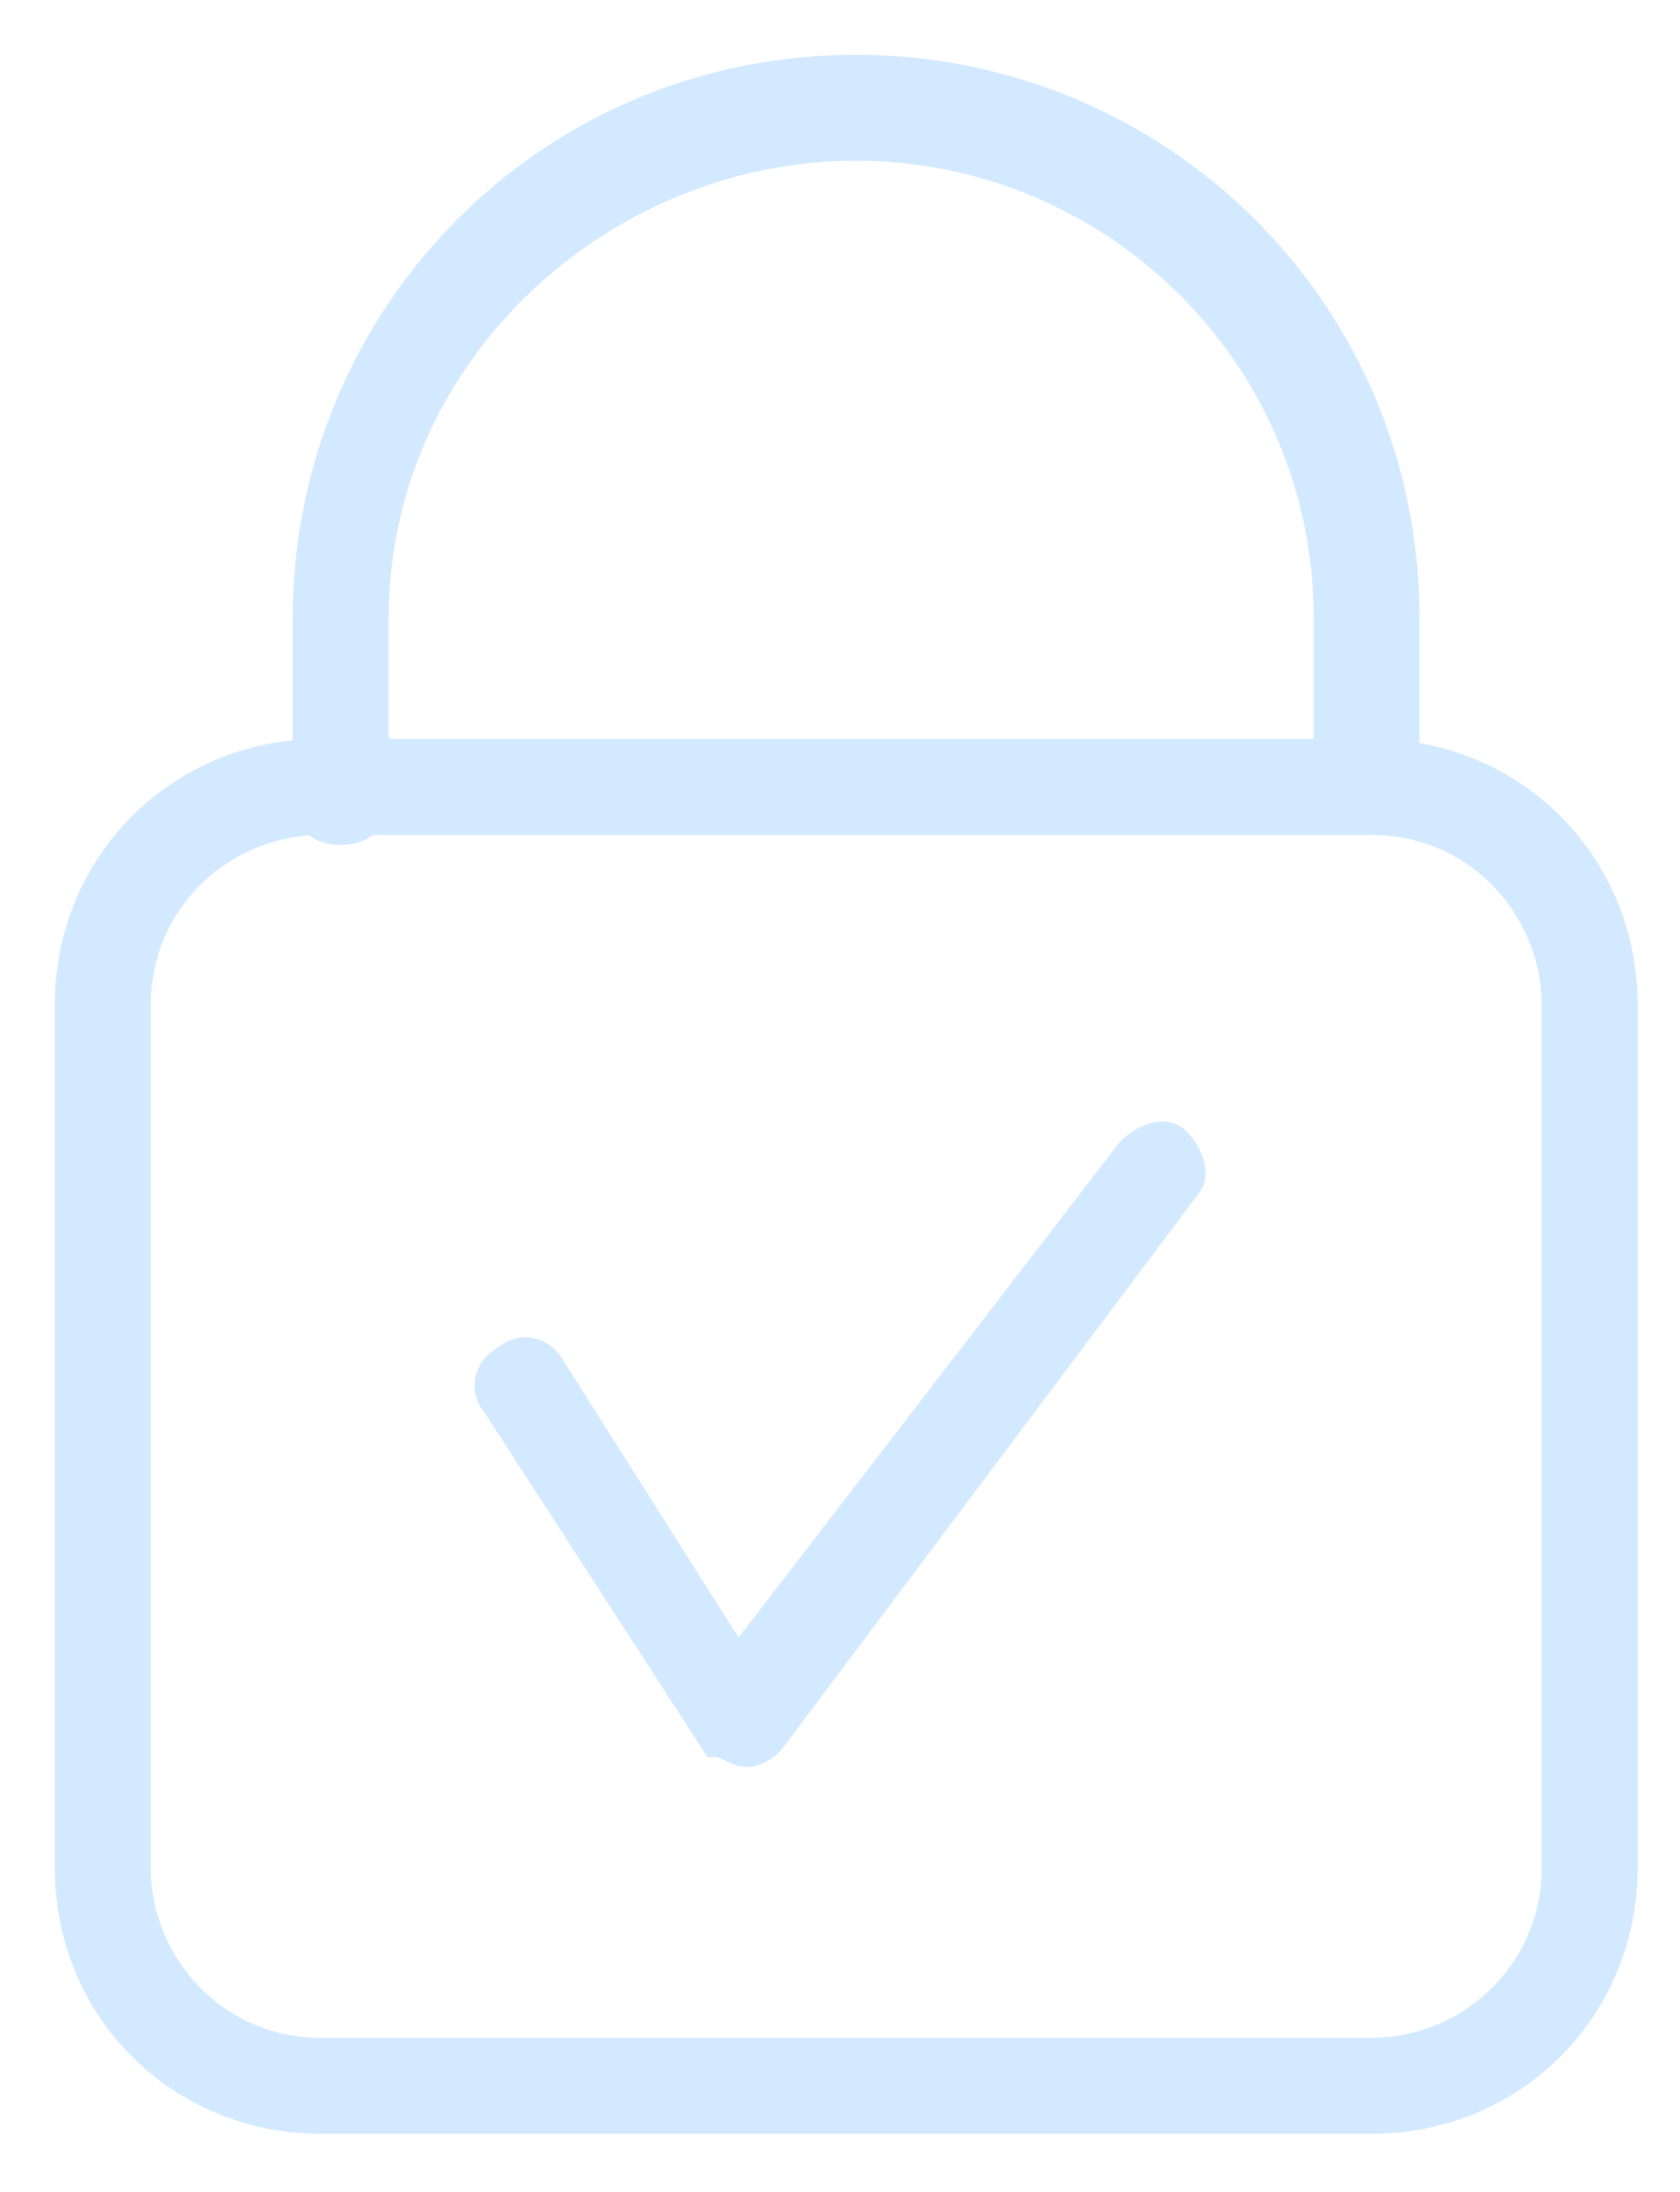 <svg width="23" height="30" viewBox="0 0 23 30" fill="none" xmlns="http://www.w3.org/2000/svg">
<path d="M18.777 28.955H4.393C2.493 28.955 1 27.462 1 25.562V13.756C1 11.856 2.493 10.363 4.393 10.363H18.777C20.677 10.363 22.17 11.856 22.17 13.756V25.562C22.17 27.462 20.677 28.955 18.777 28.955ZM4.393 11.178C3.036 11.178 1.814 12.263 1.814 13.756V25.562C1.814 26.919 2.9 28.141 4.393 28.141H18.777C20.134 28.141 21.356 27.055 21.356 25.562V13.756C21.356 12.399 20.27 11.178 18.777 11.178H4.393Z" fill="#D3E9FF" stroke="#D3E9FF" stroke-width="0.5"/>
<path d="M18.642 11.178C18.37 11.178 18.235 11.042 18.235 10.771V8.464C18.235 4.8 15.249 1.95 11.721 1.95C8.192 1.95 5.071 4.8 5.071 8.464V10.906C5.071 11.178 4.935 11.314 4.664 11.314C4.393 11.314 4.257 11.178 4.257 10.906V8.464C4.257 4.393 7.514 1 11.721 1C15.792 1 19.184 4.257 19.184 8.464V10.906C19.049 11.042 18.777 11.178 18.642 11.178Z" fill="#D3E9FF" stroke="#D3E9FF" stroke-width="0.5"/>
<path d="M10.228 23.934C10.092 23.934 9.957 23.798 9.821 23.798L6.835 19.184C6.7 19.049 6.7 18.777 6.971 18.642C7.107 18.506 7.378 18.506 7.514 18.777L10.092 22.848L15.521 15.792C15.656 15.656 15.928 15.52 16.063 15.656C16.199 15.792 16.335 16.063 16.199 16.199L10.499 23.798C10.499 23.798 10.364 23.934 10.228 23.934Z" fill="#D3E9FF" stroke="#D3E9FF" stroke-width="0.5"/>
</svg>
